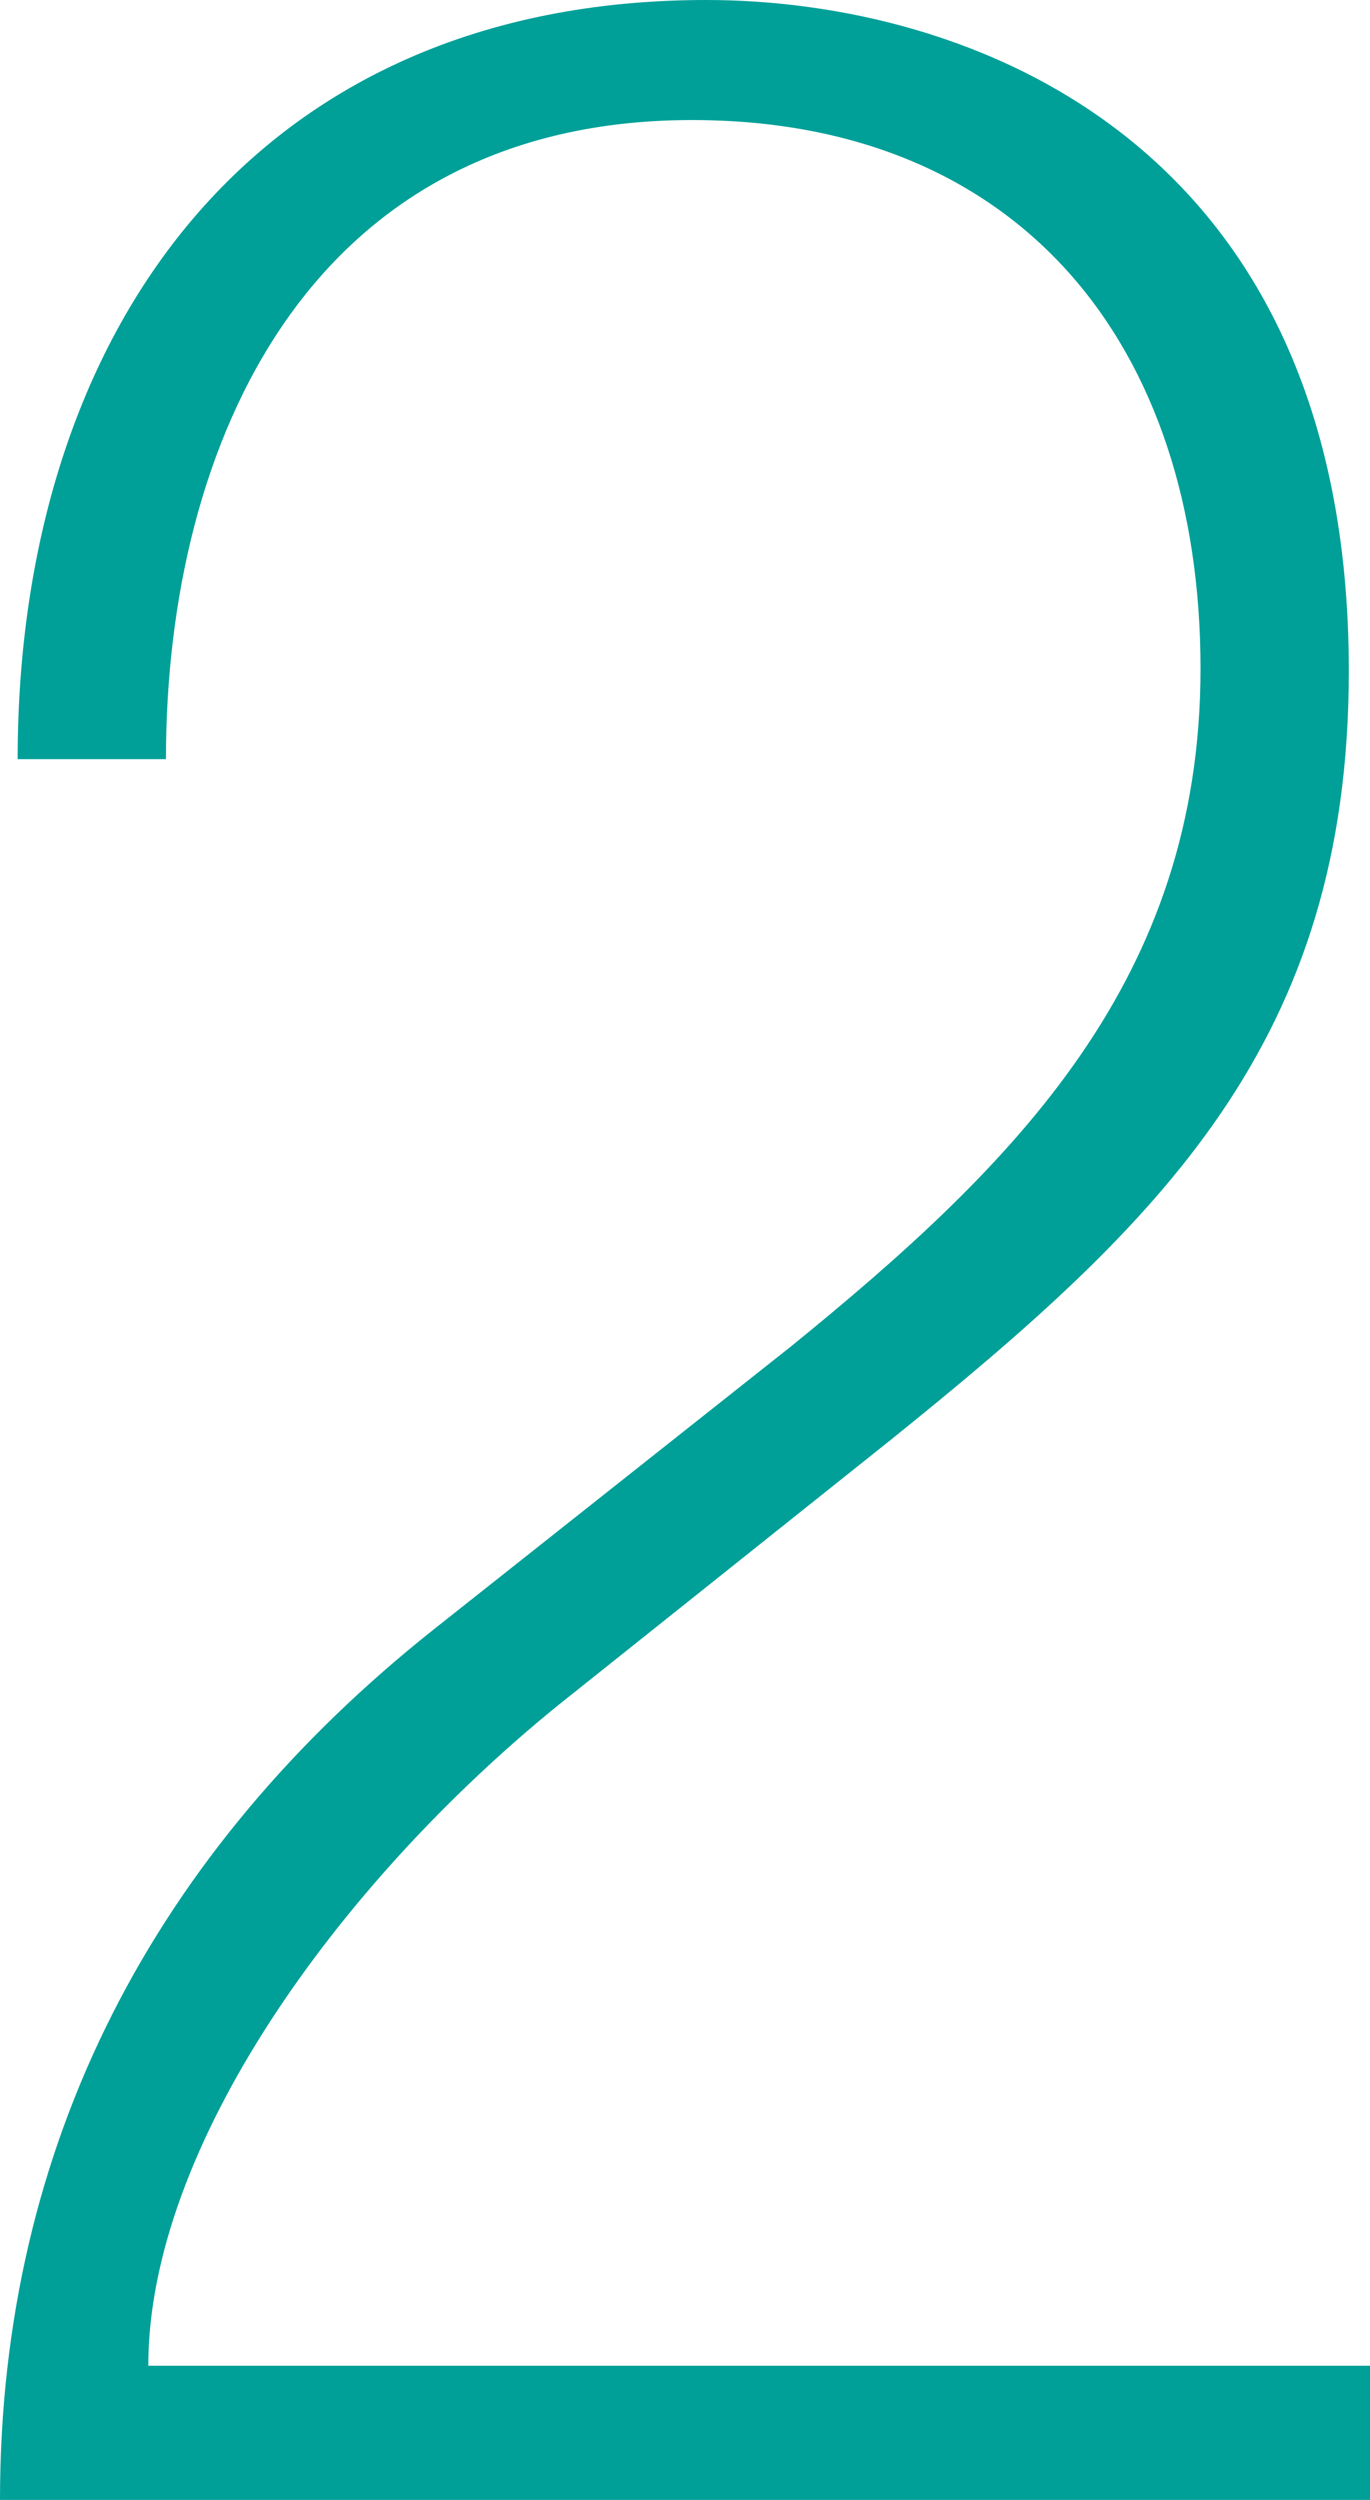 <svg xmlns="http://www.w3.org/2000/svg" viewBox="0 0 58.2 106.2"><defs><style>.cls-1{fill:#00a098;}</style></defs><g id="レイヤー_2" data-name="レイヤー 2"><g id="文字"><path class="cls-1" d="M0,106.2c0-15.15,6.6-27.6,18.45-37l15.15-12c9.6-7.8,17.4-15.6,17.4-28.8C51,14.7,43.35,5.1,29.4,5.1,13.2,5.1,7.05,18.75,7.05,32.25H.75C.75,14.1,10.8,0,30,0,41,0,57.3,5.85,57.3,28.5c0,15.75-7.95,23.4-19.5,32.7L23.7,72.45C14.4,80,6.3,91.2,6.3,100.5H58.2v5.7Z"/></g></g></svg>